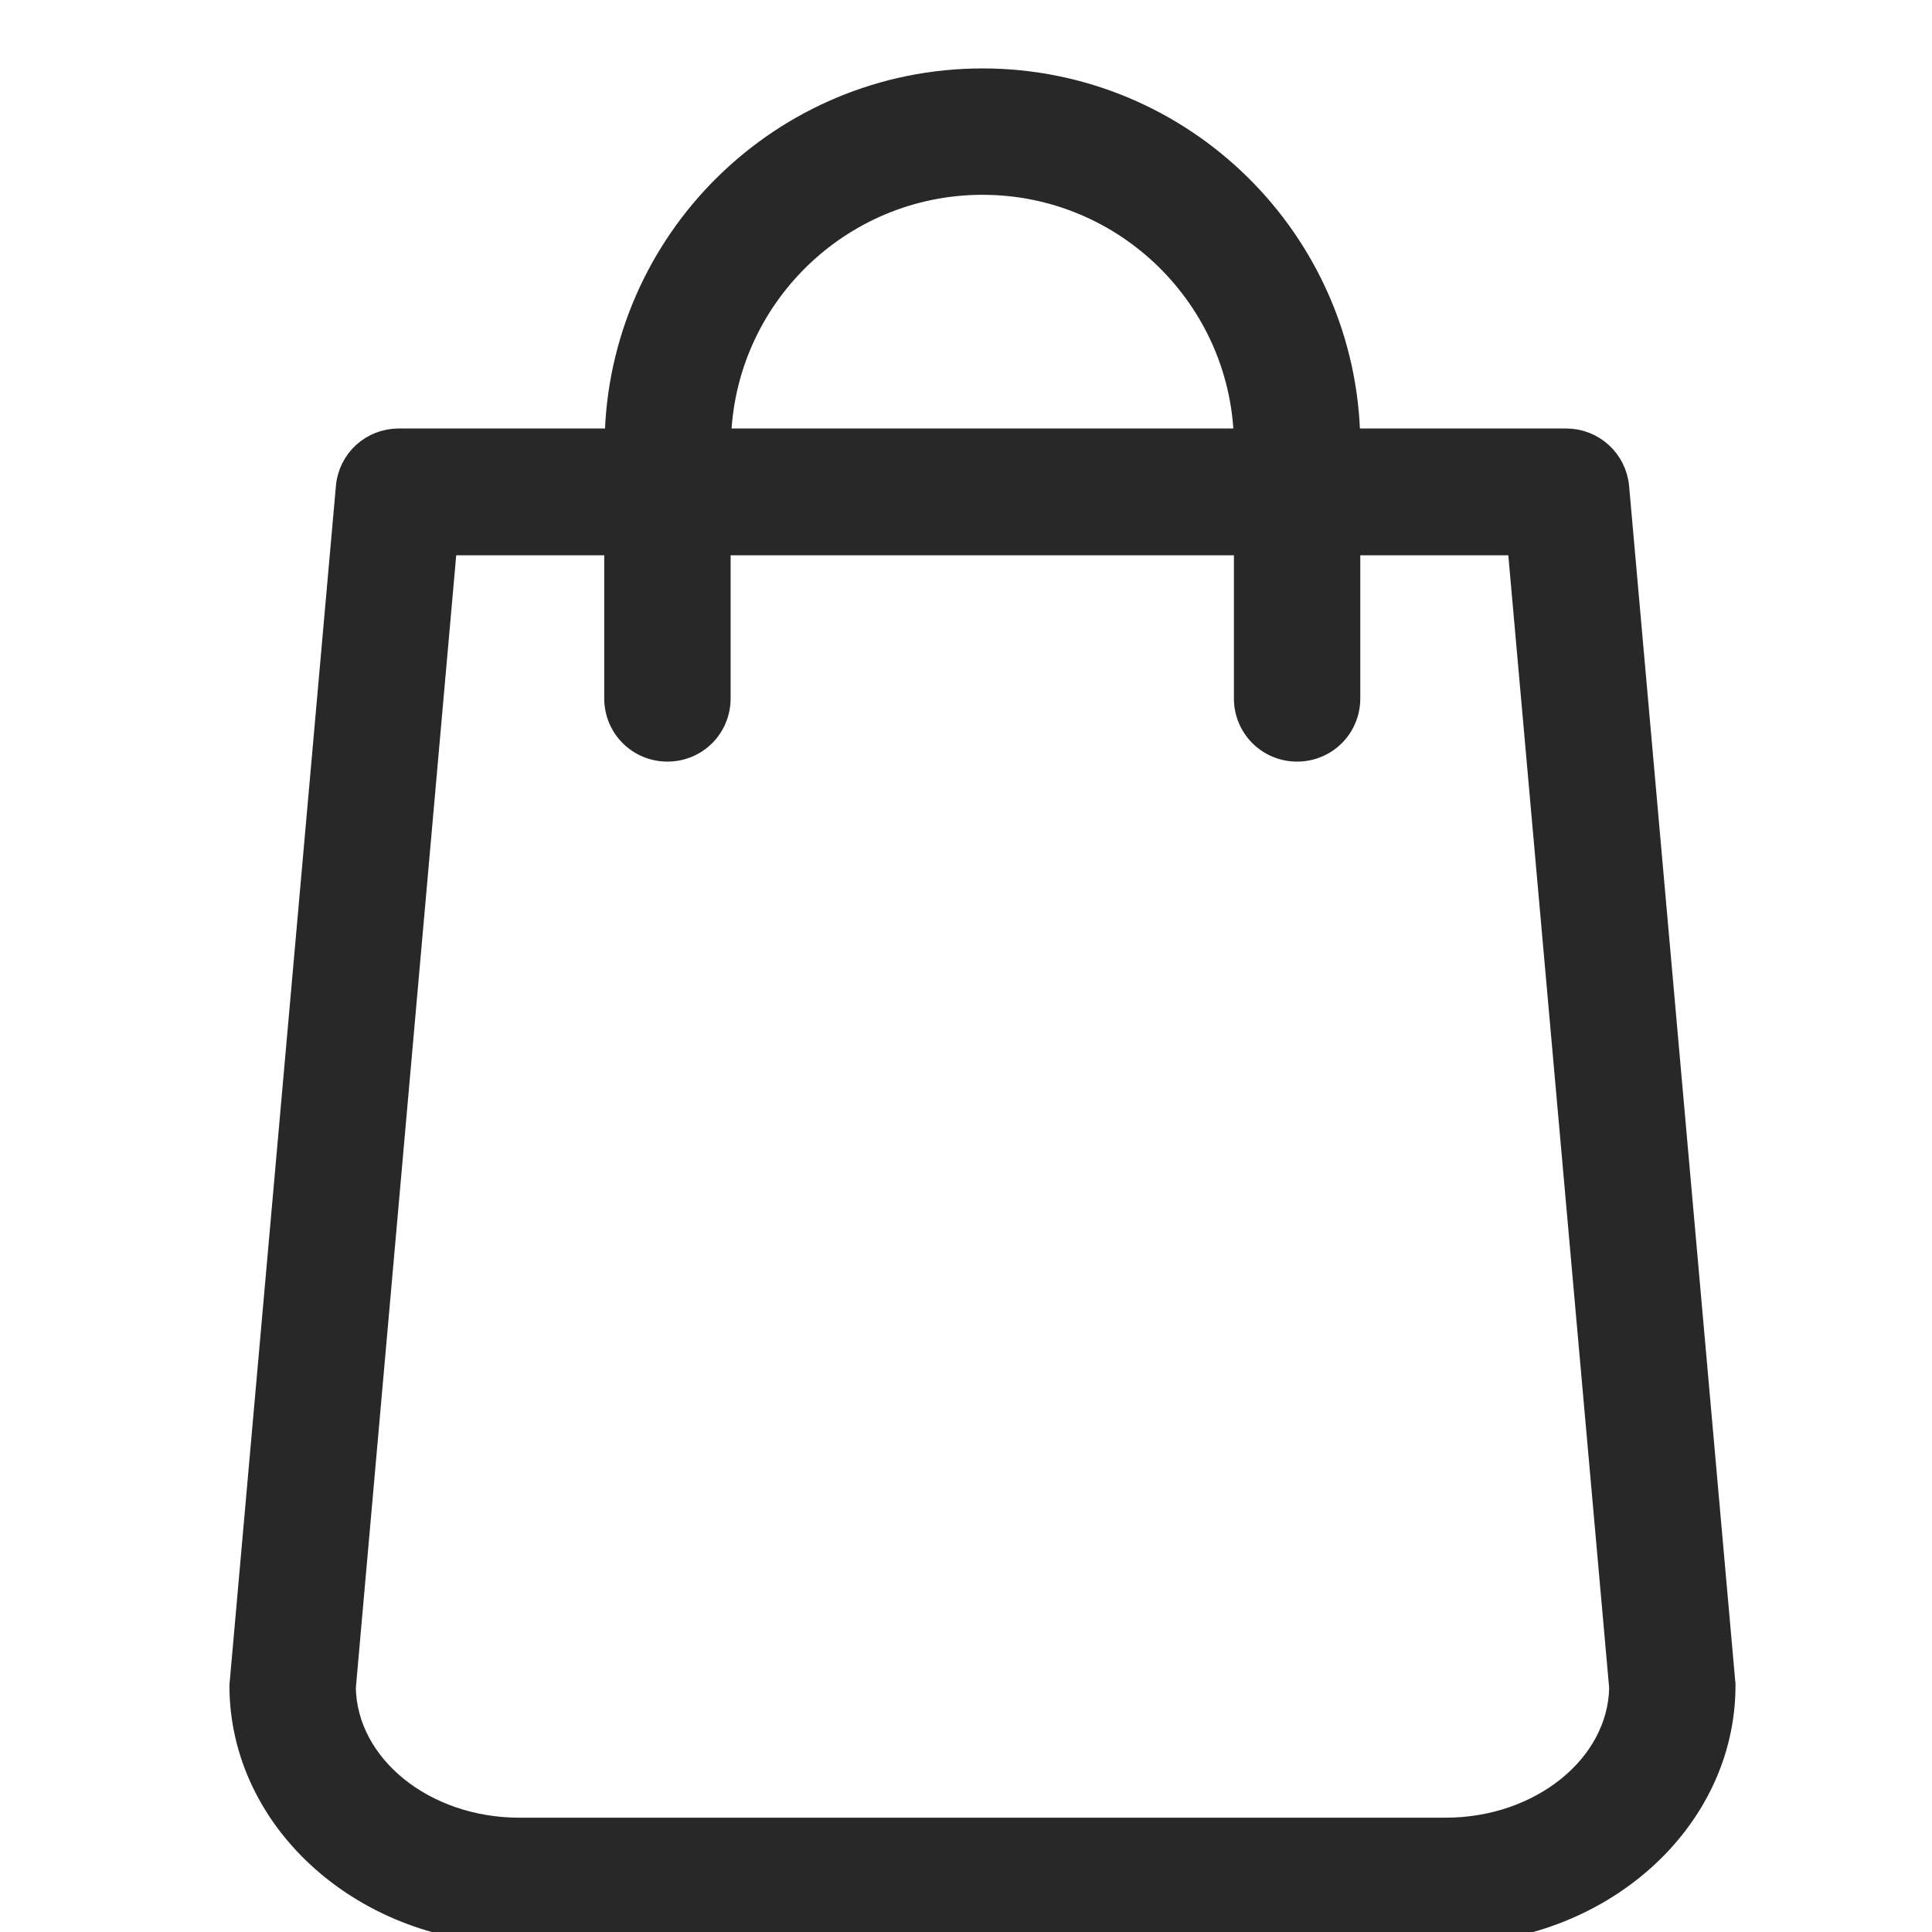 <svg width="24" height="24" viewBox="0 0 24 24" fill="none" xmlns="http://www.w3.org/2000/svg">
<g clip-path="url(#clip0)">
<path d="M21.405 20.882L20.088 6.052C20.059 5.722 19.782 5.473 19.457 5.473H16.748C16.711 2.999 14.688 1 12.205 1C9.721 1 7.699 2.999 7.661 5.473H4.952C4.623 5.473 4.35 5.722 4.322 6.052L3.005 20.882C3.005 20.9 3 20.919 3 20.938C3 22.627 4.547 24 6.452 24H17.957C19.862 24 21.409 22.627 21.409 20.938C21.409 20.919 21.409 20.9 21.405 20.882ZM12.205 2.27C13.987 2.27 15.441 3.7 15.478 5.473H8.931C8.969 3.7 10.422 2.27 12.205 2.27ZM17.957 22.73H6.452C5.258 22.73 4.289 21.94 4.27 20.966L5.53 6.748H7.656V8.676C7.656 9.029 7.939 9.311 8.291 9.311C8.644 9.311 8.926 9.029 8.926 8.676V6.748H15.478V8.676C15.478 9.029 15.761 9.311 16.113 9.311C16.466 9.311 16.748 9.029 16.748 8.676V6.748H18.874L20.14 20.966C20.121 21.94 19.147 22.73 17.957 22.73Z" fill="#282828" stroke="#282828" stroke-width="0.3"/>
</g>
<defs>
<clipPath id="clip0">
<rect width="24" height="24" fill="white"/>
</clipPath>
</defs>
</svg>
